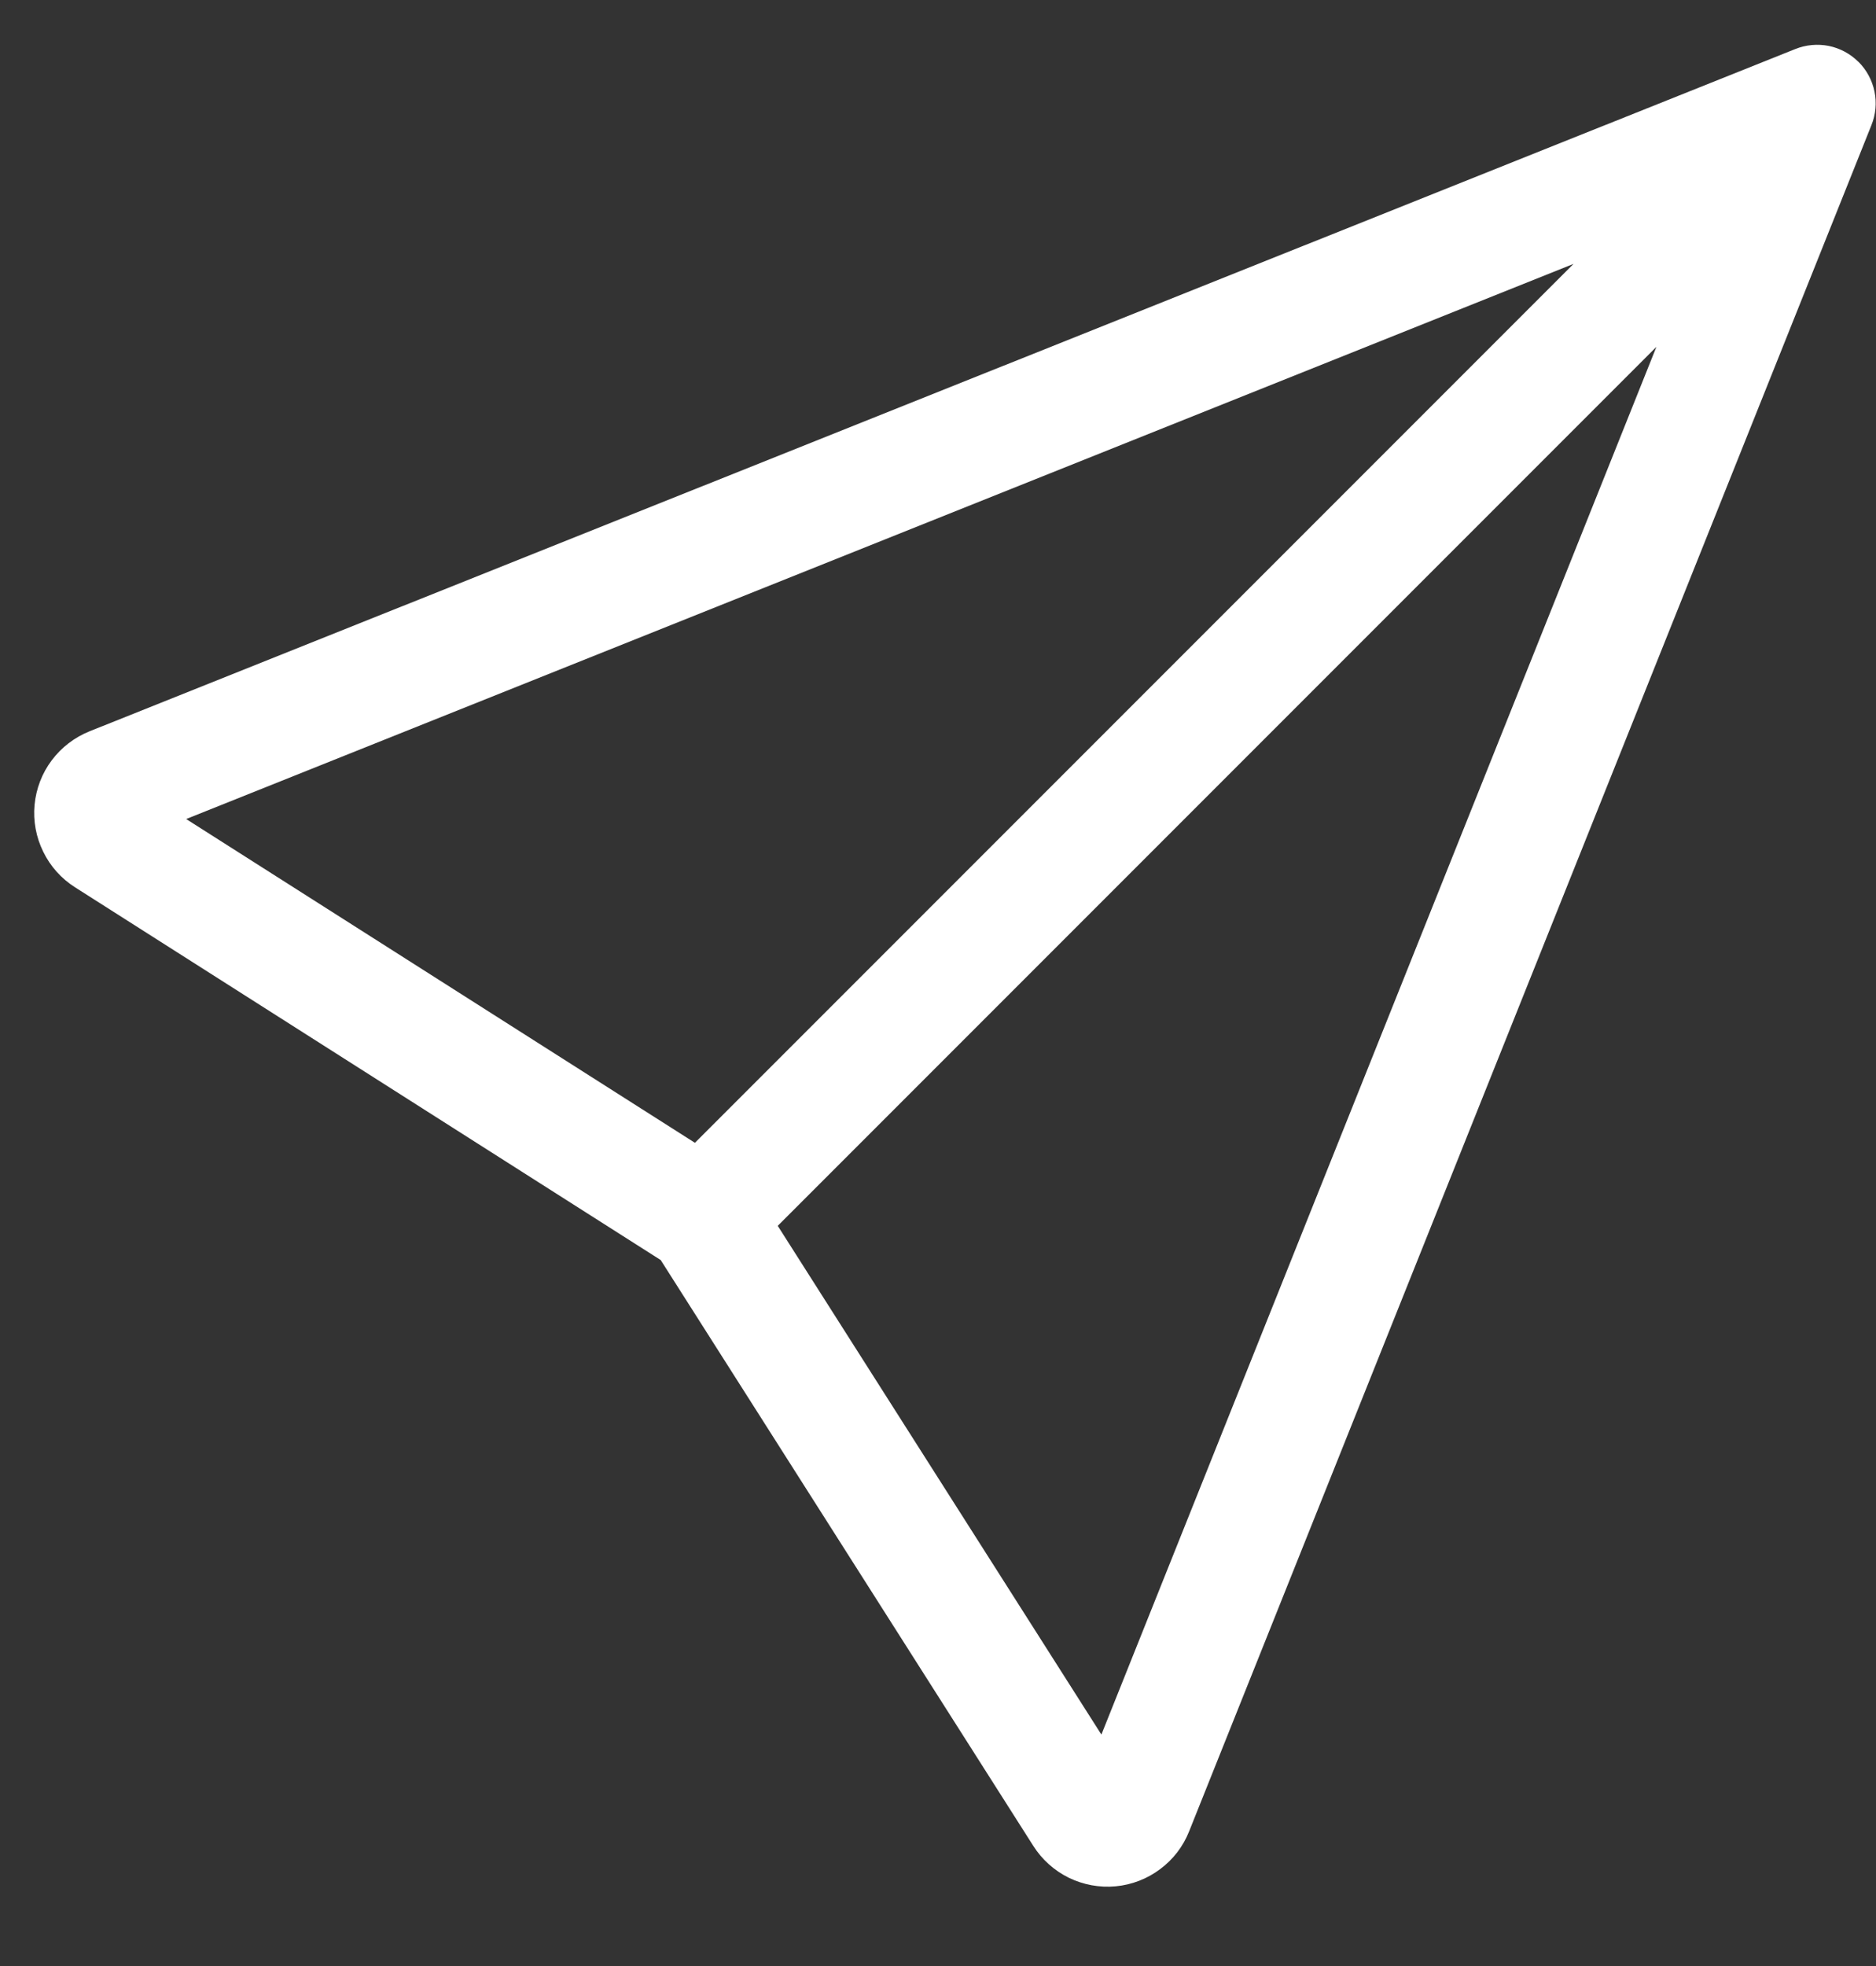 <svg width="21" height="22" viewBox="0 0 21 22" fill="none" xmlns="http://www.w3.org/2000/svg">
<rect x="0" y="0" width="21" height="22" fill="#333333" stroke="none"/>
<g clip-path="url(#clip0_663_307)">
<path d="M20.804 0.692C20.895 0.783 20.957 0.898 20.983 1.024C21.009 1.15 20.997 1.281 20.949 1.4L13.311 20.493C13.244 20.662 13.132 20.808 12.986 20.916C12.841 21.025 12.669 21.091 12.489 21.108C12.309 21.125 12.127 21.091 11.964 21.012C11.802 20.932 11.664 20.809 11.567 20.656L7.396 14.1L0.84 9.929C0.687 9.832 0.563 9.694 0.484 9.531C0.404 9.369 0.37 9.187 0.387 9.006C0.404 8.826 0.47 8.653 0.579 8.508C0.688 8.363 0.834 8.251 1.003 8.183L20.096 0.549C20.215 0.501 20.346 0.489 20.472 0.514C20.598 0.54 20.713 0.602 20.804 0.693V0.692ZM8.706 13.717L12.329 19.41L18.542 3.881L8.706 13.717ZM17.614 2.953L2.084 9.165L7.779 12.788L17.614 2.953Z" fill="white"/>
</g>
<defs>
<clipPath id="clip0_663_307">
<rect width="21" height="21" fill="white" transform="translate(0 0.5)"/>
</clipPath>
</defs>
</svg>
